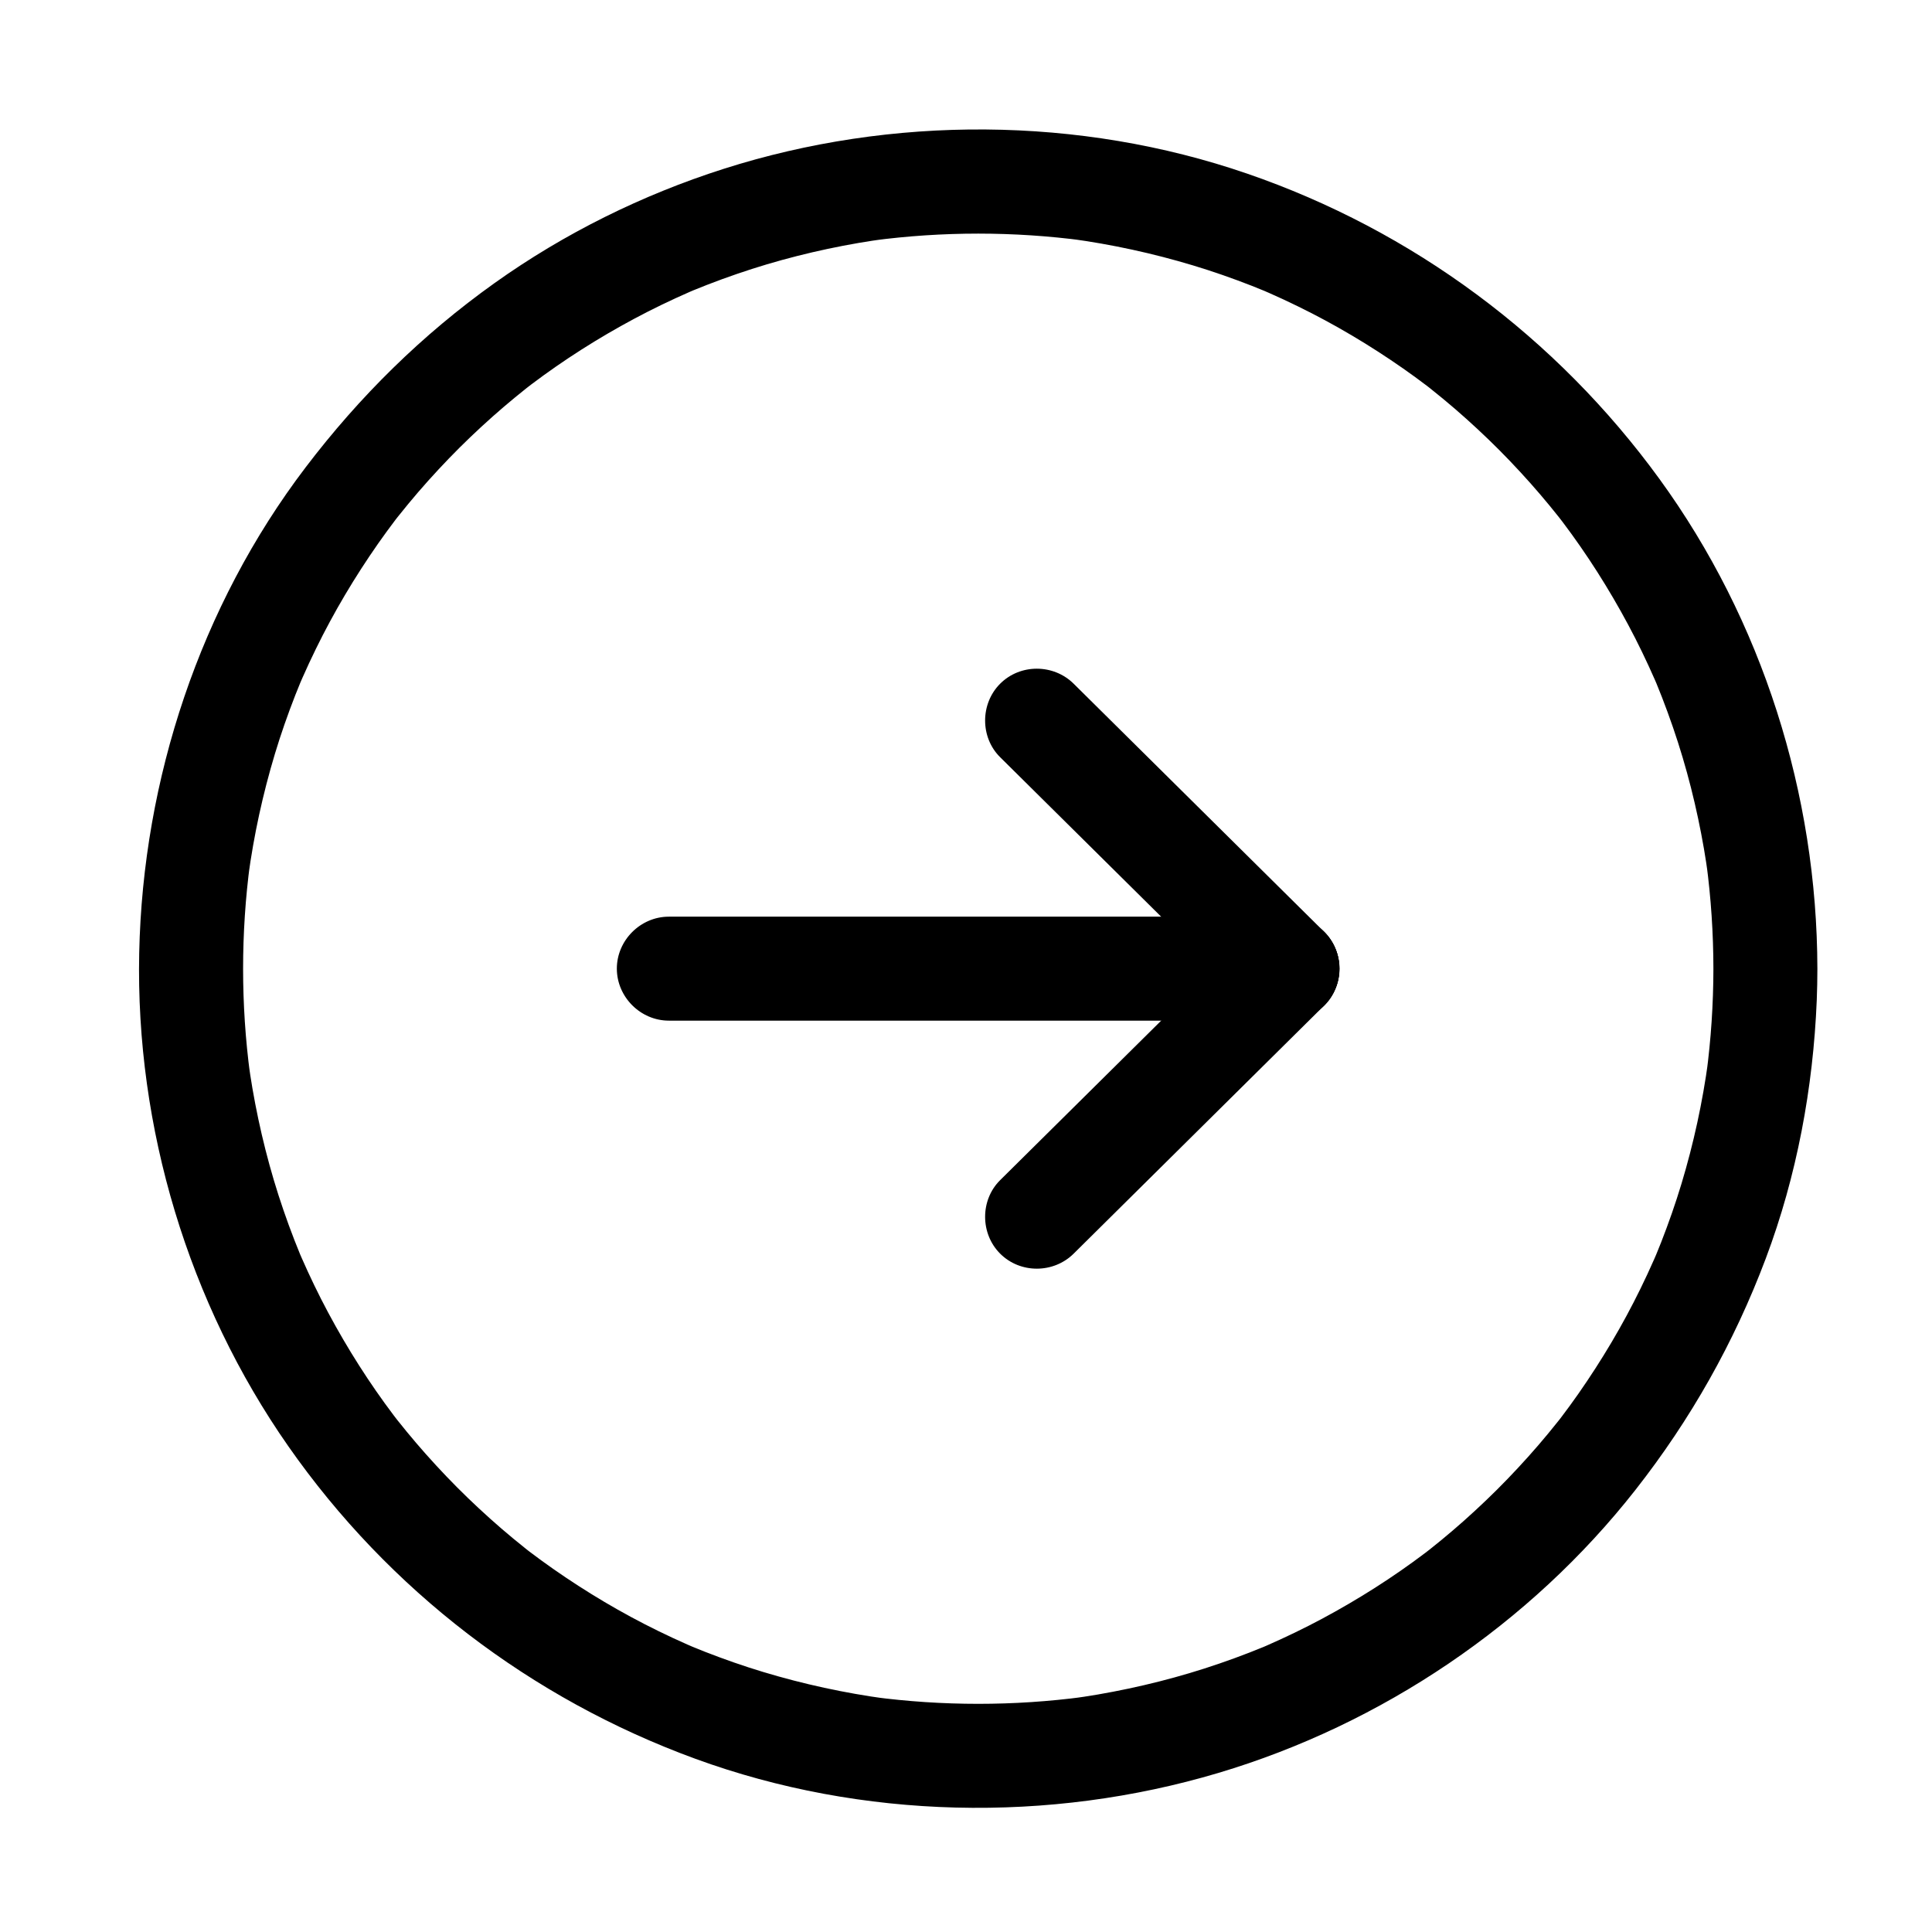 <?xml version="1.0" encoding="UTF-8"?>
<!-- Uploaded to: ICON Repo, www.svgrepo.com, Generator: ICON Repo Mixer Tools -->
<svg fill="#000000" width="800px" height="800px" version="1.1" viewBox="144 144 512 512" xmlns="http://www.w3.org/2000/svg">
 <g>
  <path d="m598.07 400.71c-0.016 9.375-0.633 18.734-1.867 28.027 0.164-1.219 0.328-2.441 0.492-3.66-1.5 11.047-3.867 21.949-7.086 32.625-1.586 5.254-3.402 10.434-5.398 15.543-0.477 1.219-0.973 2.434-1.473 3.644-0.992 2.402 1.391-3.266 0.371-0.879-0.258 0.602-0.52 1.199-0.781 1.797-1.137 2.59-2.336 5.148-3.578 7.691-4.746 9.715-10.293 19.031-16.484 27.891-1.48 2.117-3.008 4.203-4.566 6.262-0.59 0.785-2.164 2.805 0.582-0.738-0.395 0.512-0.797 1.016-1.195 1.523-0.934 1.18-1.887 2.348-2.844 3.508-3.422 4.144-7.019 8.141-10.746 12.008-3.727 3.867-7.621 7.574-11.633 11.145-1.926 1.715-3.894 3.383-5.883 5.027-0.996 0.82-2 1.629-3.012 2.434-0.504 0.402-1.016 0.797-1.523 1.195 3.719-2.902 1.055-0.82 0.223-0.191-8.613 6.508-17.754 12.305-27.266 17.402-4.789 2.566-9.688 4.922-14.66 7.106-0.598 0.262-1.199 0.52-1.801 0.777 4.18-1.785 1.797-0.758 0.875-0.379-1.211 0.5-2.43 0.984-3.652 1.461-2.652 1.035-5.332 2.008-8.027 2.934-10.484 3.606-21.27 6.312-32.195 8.199-2.438 0.422-4.887 0.785-7.336 1.117 1.219-0.164 2.441-0.328 3.664-0.492-18.598 2.465-37.461 2.465-56.055 0 1.219 0.164 2.441 0.328 3.66 0.492-11.047-1.5-21.949-3.867-32.625-7.086-5.254-1.586-10.434-3.402-15.543-5.398-1.219-0.477-2.434-0.973-3.644-1.473-2.402-0.992 3.266 1.391 0.879 0.371-0.602-0.258-1.199-0.52-1.797-0.781-2.59-1.137-5.148-2.336-7.691-3.578-9.715-4.746-19.031-10.293-27.891-16.484-2.117-1.48-4.203-3.008-6.262-4.566-0.785-0.594-2.805-2.164 0.738 0.582-0.512-0.395-1.016-0.797-1.523-1.195-1.18-0.934-2.348-1.887-3.508-2.844-4.144-3.422-8.141-7.019-12.008-10.746-3.867-3.727-7.574-7.621-11.145-11.633-1.715-1.926-3.383-3.894-5.027-5.883-0.82-0.996-1.629-2-2.434-3.012-0.402-0.504-0.797-1.016-1.195-1.523 2.902 3.719 0.82 1.055 0.191 0.227-6.508-8.613-12.305-17.754-17.402-27.266-2.566-4.789-4.922-9.688-7.102-14.66-0.262-0.598-0.52-1.199-0.777-1.801 1.785 4.18 0.758 1.797 0.379 0.875-0.5-1.211-0.984-2.43-1.461-3.652-1.035-2.652-2.008-5.332-2.934-8.027-3.606-10.484-6.312-21.27-8.199-32.195-0.422-2.438-0.785-4.887-1.117-7.336 0.164 1.219 0.328 2.441 0.492 3.66-2.465-18.598-2.465-37.461 0-56.055-0.164 1.219-0.328 2.441-0.492 3.664 1.5-11.047 3.867-21.949 7.086-32.625 1.586-5.254 3.402-10.434 5.398-15.543 0.477-1.219 0.973-2.434 1.473-3.644 0.992-2.402-1.391 3.266-0.371 0.879 0.258-0.602 0.52-1.199 0.781-1.797 1.137-2.59 2.336-5.148 3.578-7.691 4.746-9.715 10.293-19.031 16.484-27.891 1.48-2.117 3.008-4.203 4.566-6.262 0.594-0.785 2.164-2.805-0.582 0.738 0.395-0.512 0.797-1.016 1.195-1.523 0.934-1.18 1.883-2.348 2.844-3.508 3.422-4.144 7.019-8.141 10.746-12.008 3.727-3.867 7.621-7.574 11.633-11.145 1.926-1.715 3.894-3.383 5.883-5.027 0.996-0.82 2-1.629 3.012-2.434 0.504-0.402 1.016-0.797 1.523-1.195-3.719 2.902-1.055 0.82-0.227 0.191 8.613-6.508 17.754-12.305 27.266-17.402 4.789-2.566 9.688-4.922 14.66-7.102 0.598-0.262 1.199-0.52 1.801-0.777-4.18 1.785-1.797 0.758-0.875 0.379 1.211-0.5 2.43-0.984 3.652-1.461 2.652-1.035 5.332-2.008 8.027-2.934 10.484-3.606 21.27-6.312 32.195-8.199 2.438-0.422 4.887-0.785 7.336-1.117-1.219 0.164-2.441 0.328-3.66 0.492 18.598-2.465 37.461-2.465 56.055 0-1.219-0.164-2.441-0.328-3.664-0.492 11.047 1.5 21.949 3.867 32.625 7.086 5.254 1.586 10.434 3.402 15.543 5.398 1.219 0.477 2.434 0.973 3.644 1.473 2.402 0.992-3.266-1.391-0.879-0.371 0.602 0.258 1.199 0.52 1.797 0.781 2.59 1.137 5.148 2.336 7.691 3.578 9.715 4.746 19.031 10.293 27.891 16.484 2.117 1.48 4.203 3.008 6.262 4.566 0.785 0.594 2.805 2.164-0.738-0.582 0.508 0.395 1.016 0.797 1.523 1.195 1.18 0.934 2.348 1.883 3.508 2.844 4.144 3.422 8.137 7.019 12.008 10.746 3.867 3.727 7.574 7.621 11.145 11.633 1.715 1.926 3.383 3.894 5.027 5.883 0.82 0.996 1.629 2 2.434 3.012 0.402 0.504 0.797 1.016 1.195 1.523-2.902-3.719-0.82-1.055-0.191-0.227 6.508 8.613 12.305 17.754 17.402 27.266 2.566 4.789 4.922 9.688 7.106 14.66 0.262 0.598 0.52 1.199 0.777 1.801-1.785-4.18-0.758-1.797-0.379-0.875 0.5 1.211 0.984 2.43 1.461 3.652 1.035 2.652 2.004 5.332 2.934 8.027 3.606 10.484 6.312 21.27 8.199 32.195 0.422 2.438 0.785 4.887 1.117 7.336-0.164-1.219-0.328-2.441-0.492-3.664 1.234 9.293 1.855 18.648 1.867 28.023 0.012 7.508 6.258 13.777 13.777 13.777 7.5 0 13.789-6.266 13.777-13.777-0.074-46.25-14.598-92.277-41.824-129.74-27.32-37.586-65.375-65.855-109.34-80.973-44.344-15.25-94.066-15.484-138.69-1.246-21.594 6.891-42.242 17.102-60.699 30.262-19.242 13.715-35.797 30.059-50.082 48.848-27.953 36.766-43.121 82.625-44.098 128.68-0.98 46.262 13.02 92.816 39.531 130.75 26.617 38.082 64.25 66.875 107.87 82.812 44.062 16.098 93.742 17.117 138.62 3.734 43.273-12.902 82.551-39.406 110.45-74.938 14.691-18.715 26.207-39.117 34.59-61.398 8.219-21.848 12.559-45.191 13.508-68.488 0.113-2.766 0.156-5.535 0.164-8.305 0.012-7.512-6.277-13.777-13.777-13.777-7.527 0.004-13.77 6.269-13.785 13.777z"/>
  <path d="m321.25 414.48h57.715 89.199 17.051c7.512 0 13.777-6.266 13.777-13.777 0-7.508-6.266-13.777-13.777-13.777h-57.715-89.199-17.055c-7.508 0-13.777 6.266-13.777 13.777 0.008 7.512 6.273 13.777 13.781 13.777z"/>
  <path d="m409.05 344.67c17.34 17.176 34.684 34.352 52.023 51.527 4.805 4.758 9.605 9.512 14.41 14.27 5.332 5.281 14.156 5.328 19.48 0 5.289-5.289 5.332-14.199 0-19.48-17.34-17.176-34.684-34.352-52.023-51.527-4.805-4.758-9.605-9.512-14.41-14.27-5.332-5.281-14.156-5.328-19.48 0-5.289 5.285-5.332 14.199 0 19.48z"/>
  <path d="m428.53 476.23c17.34-17.176 34.684-34.352 52.023-51.527 4.801-4.758 9.605-9.516 14.406-14.27 5.332-5.281 5.289-14.195 0-19.48-5.328-5.328-14.148-5.281-19.48 0-17.34 17.176-34.684 34.352-52.023 51.527-4.801 4.758-9.605 9.516-14.406 14.27-5.332 5.281-5.289 14.195 0 19.48 5.324 5.328 14.148 5.285 19.48 0z"/>
 </g>
</svg>